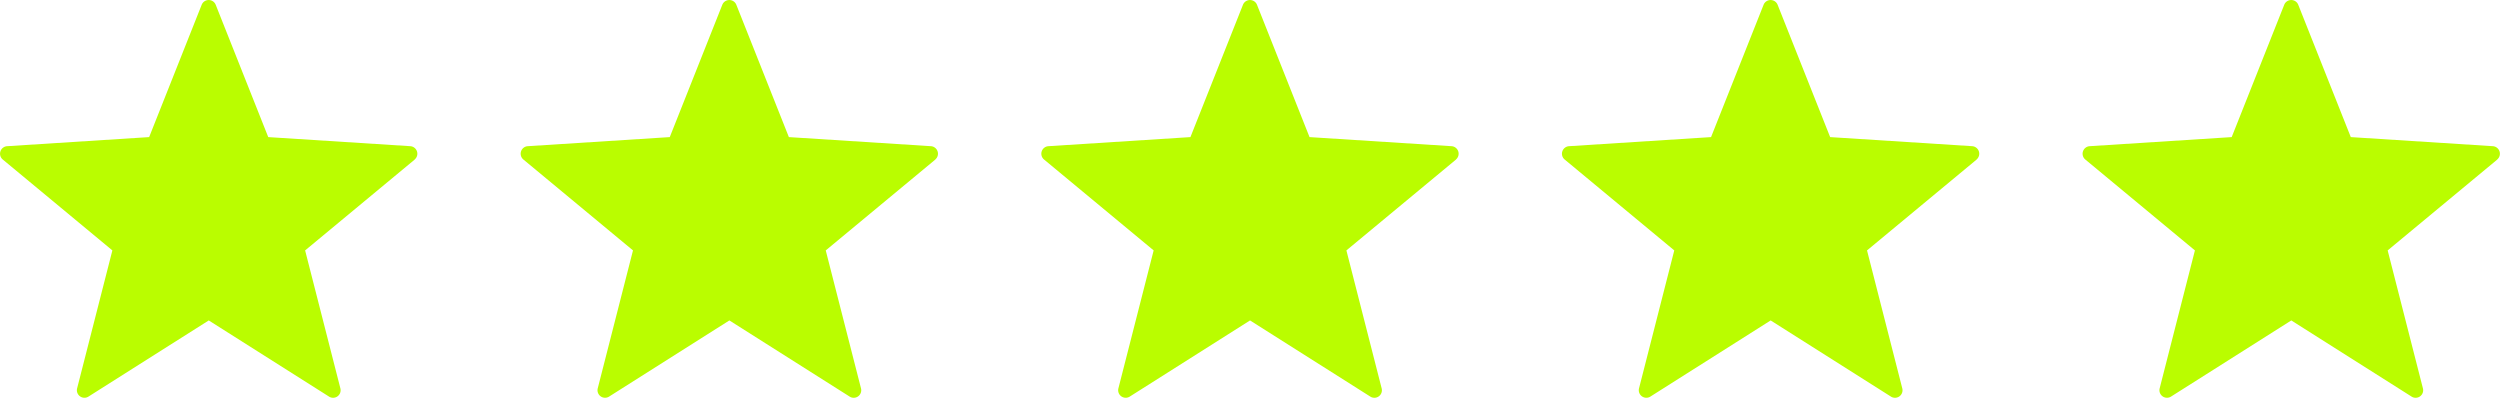 <svg xmlns="http://www.w3.org/2000/svg" width="128.481" height="20.442" viewBox="0 0 128.481 20.442">
  <g id="Group_708" data-name="Group 708" transform="translate(-785 -7914.068)">
    <path id="Path_897" data-name="Path 897" d="M97.216,27.022l-5.633,4.67,1.812,7.09h0a.387.387,0,0,1-.583.423l-6.182-3.914-6.182,3.914a.388.388,0,0,1-.583-.423l1.812-7.09-5.633-4.671a.388.388,0,0,1,.223-.685l7.3-.467,2.7-6.8a.388.388,0,0,1,.721,0l2.7,6.8,7.3.467a.388.388,0,0,1,.223.685Z" transform="translate(709.098 7895.245)" fill="#bafd00"/>
    <path id="Path_898" data-name="Path 898" d="M97.216,27.022l-5.633,4.67,1.812,7.09h0a.387.387,0,0,1-.583.423l-6.182-3.914-6.182,3.914a.388.388,0,0,1-.583-.423l1.812-7.09-5.633-4.671a.388.388,0,0,1,.223-.685l7.3-.467,2.7-6.8a.388.388,0,0,1,.721,0l2.7,6.8,7.3.467a.388.388,0,0,1,.223.685Z" transform="translate(735.854 7895.245)" fill="#bafd00"/>
    <path id="Path_899" data-name="Path 899" d="M97.216,27.022l-5.633,4.67,1.812,7.09h0a.387.387,0,0,1-.583.423l-6.182-3.914-6.182,3.914a.388.388,0,0,1-.583-.423l1.812-7.09-5.633-4.671a.388.388,0,0,1,.223-.685l7.3-.467,2.7-6.8a.388.388,0,0,1,.721,0l2.7,6.8,7.3.467a.388.388,0,0,1,.223.685Z" transform="translate(762.612 7895.245)" fill="#bafd00"/>
    <path id="Path_900" data-name="Path 900" d="M97.216,27.022l-5.633,4.67,1.812,7.09h0a.387.387,0,0,1-.583.423l-6.182-3.914-6.182,3.914a.388.388,0,0,1-.583-.423l1.812-7.09-5.633-4.671a.388.388,0,0,1,.223-.685l7.3-.467,2.7-6.8a.388.388,0,0,1,.721,0l2.7,6.8,7.3.467a.388.388,0,0,1,.223.685Z" transform="translate(789.368 7895.245)" fill="#bafd00"/>
    <path id="Path_901" data-name="Path 901" d="M97.216,27.022l-5.633,4.67,1.812,7.09h0a.387.387,0,0,1-.583.423l-6.182-3.914-6.182,3.914a.388.388,0,0,1-.583-.423l1.812-7.09-5.633-4.671a.388.388,0,0,1,.223-.685l7.3-.467,2.7-6.8a.388.388,0,0,1,.721,0l2.7,6.8,7.3.467a.388.388,0,0,1,.223.685Z" transform="translate(816.125 7895.245)" fill="#bafd00"/>
  </g>
</svg>
